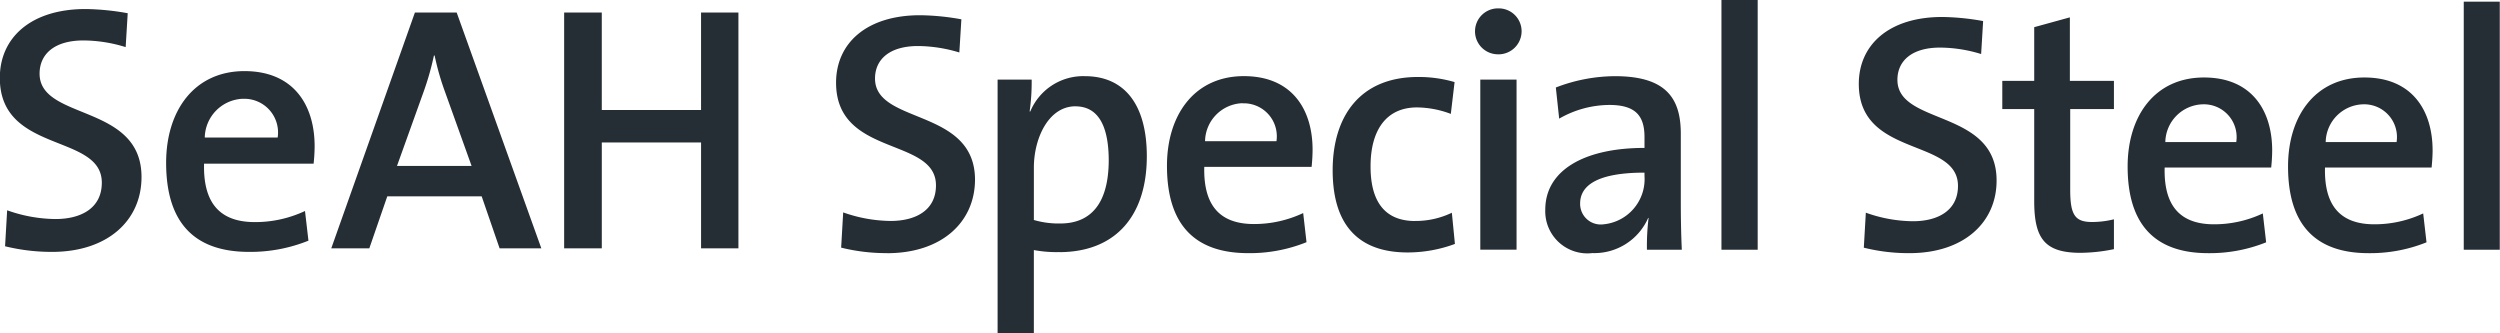 <svg xmlns="http://www.w3.org/2000/svg" xmlns:xlink="http://www.w3.org/1999/xlink" width="150" height="20" viewBox="0 0 150 20">
  <defs>
    <style>
      .cls-1 {
        fill: #242e34;
        fill-rule: evenodd;
        filter: url(#filter);
      }
    </style>
    <filter id="filter" x="50" y="9" width="150" height="20" filterUnits="userSpaceOnUse">
      <feFlood result="flood" flood-color="#566369"/>
      <feComposite result="composite" operator="in" in2="SourceGraphic"/>
      <feBlend result="blend" in2="SourceGraphic"/>
    </filter>
  </defs>
  <path class="cls-1" d="M197.825,23.983V9.1h2.161V23.983h-2.161ZM189.5,19.052c-0.058,2.344.969,3.406,2.966,3.406a6.853,6.853,0,0,0,2.925-.653l0.2,1.734a9.069,9.069,0,0,1-3.47.651c-3.124,0-4.838-1.632-4.838-5.2,0-3.059,1.656-5.341,4.579-5.341,2.864,0,4.094,1.978,4.094,4.384,0,0.284-.022.632-0.06,1.019h-6.4Zm2.279-3.793a2.309,2.309,0,0,0-2.237,2.265h4.253A1.966,1.966,0,0,0,191.777,15.259Zm-11.9,3.793c-0.059,2.344.969,3.406,2.965,3.406a6.84,6.84,0,0,0,2.925-.653l0.2,1.734a9.091,9.091,0,0,1-3.47.651c-3.125,0-4.841-1.632-4.841-5.2,0-3.059,1.653-5.341,4.579-5.341,2.864,0,4.094,1.978,4.094,4.384a10.2,10.2,0,0,1-.06,1.019h-6.394Zm2.28-3.793a2.309,2.309,0,0,0-2.239,2.265h4.255A1.965,1.965,0,0,0,182.158,15.259Zm-7.319,8.91c-2.142,0-2.787-.835-2.787-3.1V15.544h-1.915V13.853h1.915V10.63l2.139-.589v3.812h2.644v1.691h-2.623V20.4c0,1.514.3,1.92,1.311,1.92a5.5,5.5,0,0,0,1.312-.162v1.792A10.337,10.337,0,0,1,174.839,24.169Zm-10.269.02a11.115,11.115,0,0,1-2.742-.328l0.121-2.1a8.568,8.568,0,0,0,2.824.513c1.492,0,2.705-.634,2.705-2.121,0-2.9-5.951-1.672-5.951-6.118,0-2.365,1.835-4.016,5-4.016a14.584,14.584,0,0,1,2.46.245l-0.12,1.978a8.5,8.5,0,0,0-2.462-.387c-1.693,0-2.561.793-2.561,1.936,0,2.752,5.95,1.736,5.95,6.035C169.8,22.356,167.818,24.189,164.57,24.189Zm-11.284-15.2h2.174V23.983h-2.174V8.992Zm-4.373,13.1-0.021-.02a3.527,3.527,0,0,1-3.352,2.116,2.525,2.525,0,0,1-2.824-2.61c0-2.342,2.315-3.7,5.953-3.7V17.228c0-1.274-.528-1.931-2.113-1.931a6.1,6.1,0,0,0-3.007.822l-0.2-1.869a9.942,9.942,0,0,1,3.556-.679c3.088,0,3.942,1.358,3.942,3.451v4.169c0,0.884.02,1.932,0.061,2.792h-2.093A13.805,13.805,0,0,1,148.913,22.1Zm-0.244-2.731c-3.169,0-3.862.966-3.862,1.849a1.235,1.235,0,0,0,1.383,1.254,2.724,2.724,0,0,0,2.479-2.9V19.364Zm-8.754-7.1a1.378,1.378,0,1,1,0-2.755,1.372,1.372,0,0,1,1.38,1.375A1.386,1.386,0,0,1,139.915,12.26Zm-5,10a5,5,0,0,0,2.195-.494l0.184,1.872a8.158,8.158,0,0,1-2.844.511c-2.6,0-4.491-1.292-4.491-4.928,0-3.247,1.645-5.6,5.12-5.6a7.633,7.633,0,0,1,2.195.306l-0.226,1.909a5.872,5.872,0,0,0-2.03-.389c-1.849,0-2.785,1.374-2.785,3.529C132.228,20.842,132.9,22.261,134.91,22.261Zm-12.66-3.247c-0.058,2.366.975,3.431,2.988,3.431a6.9,6.9,0,0,0,2.947-.659l0.2,1.748a9.111,9.111,0,0,1-3.493.658c-3.155,0-4.88-1.642-4.88-5.239,0-3.079,1.666-5.382,4.614-5.382,2.886,0,4.123,1.995,4.123,4.417,0,0.287-.019.636-0.058,1.026H122.25Zm2.3-3.819a2.322,2.322,0,0,0-2.253,2.28h4.285A1.981,1.981,0,0,0,124.547,15.2Zm-11,8.933a7.315,7.315,0,0,1-1.525-.122V29h-2.175V13.777H111.9a12.382,12.382,0,0,1-.123,1.909h0.041a3.437,3.437,0,0,1,3.272-2.116c2.4,0,3.719,1.727,3.719,4.807C118.808,21.971,116.918,24.129,113.545,24.129Zm0.976-8.748c-1.627,0-2.5,1.931-2.5,3.674V22.2a5.281,5.281,0,0,0,1.586.209c1.729,0,2.906-1.07,2.906-3.821C116.512,16.53,115.881,15.38,114.521,15.38Zm-11.3,8.811a11.274,11.274,0,0,1-2.763-.33l0.122-2.114a8.74,8.74,0,0,0,2.845.513c1.5,0,2.722-.634,2.722-2.135,0-2.917-5.994-1.684-5.994-6.161,0-2.384,1.849-4.047,5.039-4.047a14.589,14.589,0,0,1,2.48.245l-0.123,1.99a8.692,8.692,0,0,0-2.478-.387c-1.706,0-2.581.8-2.581,1.95,0,2.773,6,1.748,6,6.08C108.486,22.341,106.494,24.192,103.221,24.192Zm-11.157-6.64H86.108V23.9H83.849V9.752h2.258V15.6h5.956V9.752h2.242V23.9H92.064V17.551ZM78.9,20.779H73.237L72.159,23.9H69.876l5.019-14.15H77.4l5.08,14.15H79.976Zm-2.2-6.27a15.389,15.389,0,0,1-.622-2.178H76.036a16.836,16.836,0,0,1-.643,2.242l-1.574,4.384h4.477ZM62.244,18.826c-0.061,2.413,1,3.5,3.048,3.5A7.038,7.038,0,0,0,68.3,21.66l0.207,1.78a9.312,9.312,0,0,1-3.564.673c-3.215,0-4.975-1.679-4.975-5.346,0-3.144,1.7-5.5,4.7-5.5,2.945,0,4.21,2.033,4.21,4.51a10.286,10.286,0,0,1-.062,1.045H62.244Zm2.342-3.9a2.374,2.374,0,0,0-2.3,2.327H66.66A2.02,2.02,0,0,0,64.586,14.929ZM53.126,24.113a11.727,11.727,0,0,1-2.822-.337l0.125-2.159a8.811,8.811,0,0,0,2.9.525c1.536,0,2.78-.651,2.78-2.183,0-2.976-6.119-1.717-6.119-6.287,0-2.432,1.888-4.13,5.144-4.13a15.147,15.147,0,0,1,2.529.252l-0.123,2.033a8.668,8.668,0,0,0-2.533-.4c-1.742,0-2.632.819-2.632,1.993,0,2.826,6.116,1.781,6.116,6.2C58.493,22.225,56.462,24.113,53.126,24.113Zm87.867-.131h-2.175V13.777h2.175V23.983Z" transform="translate(-50 -9)"/>
</svg>
